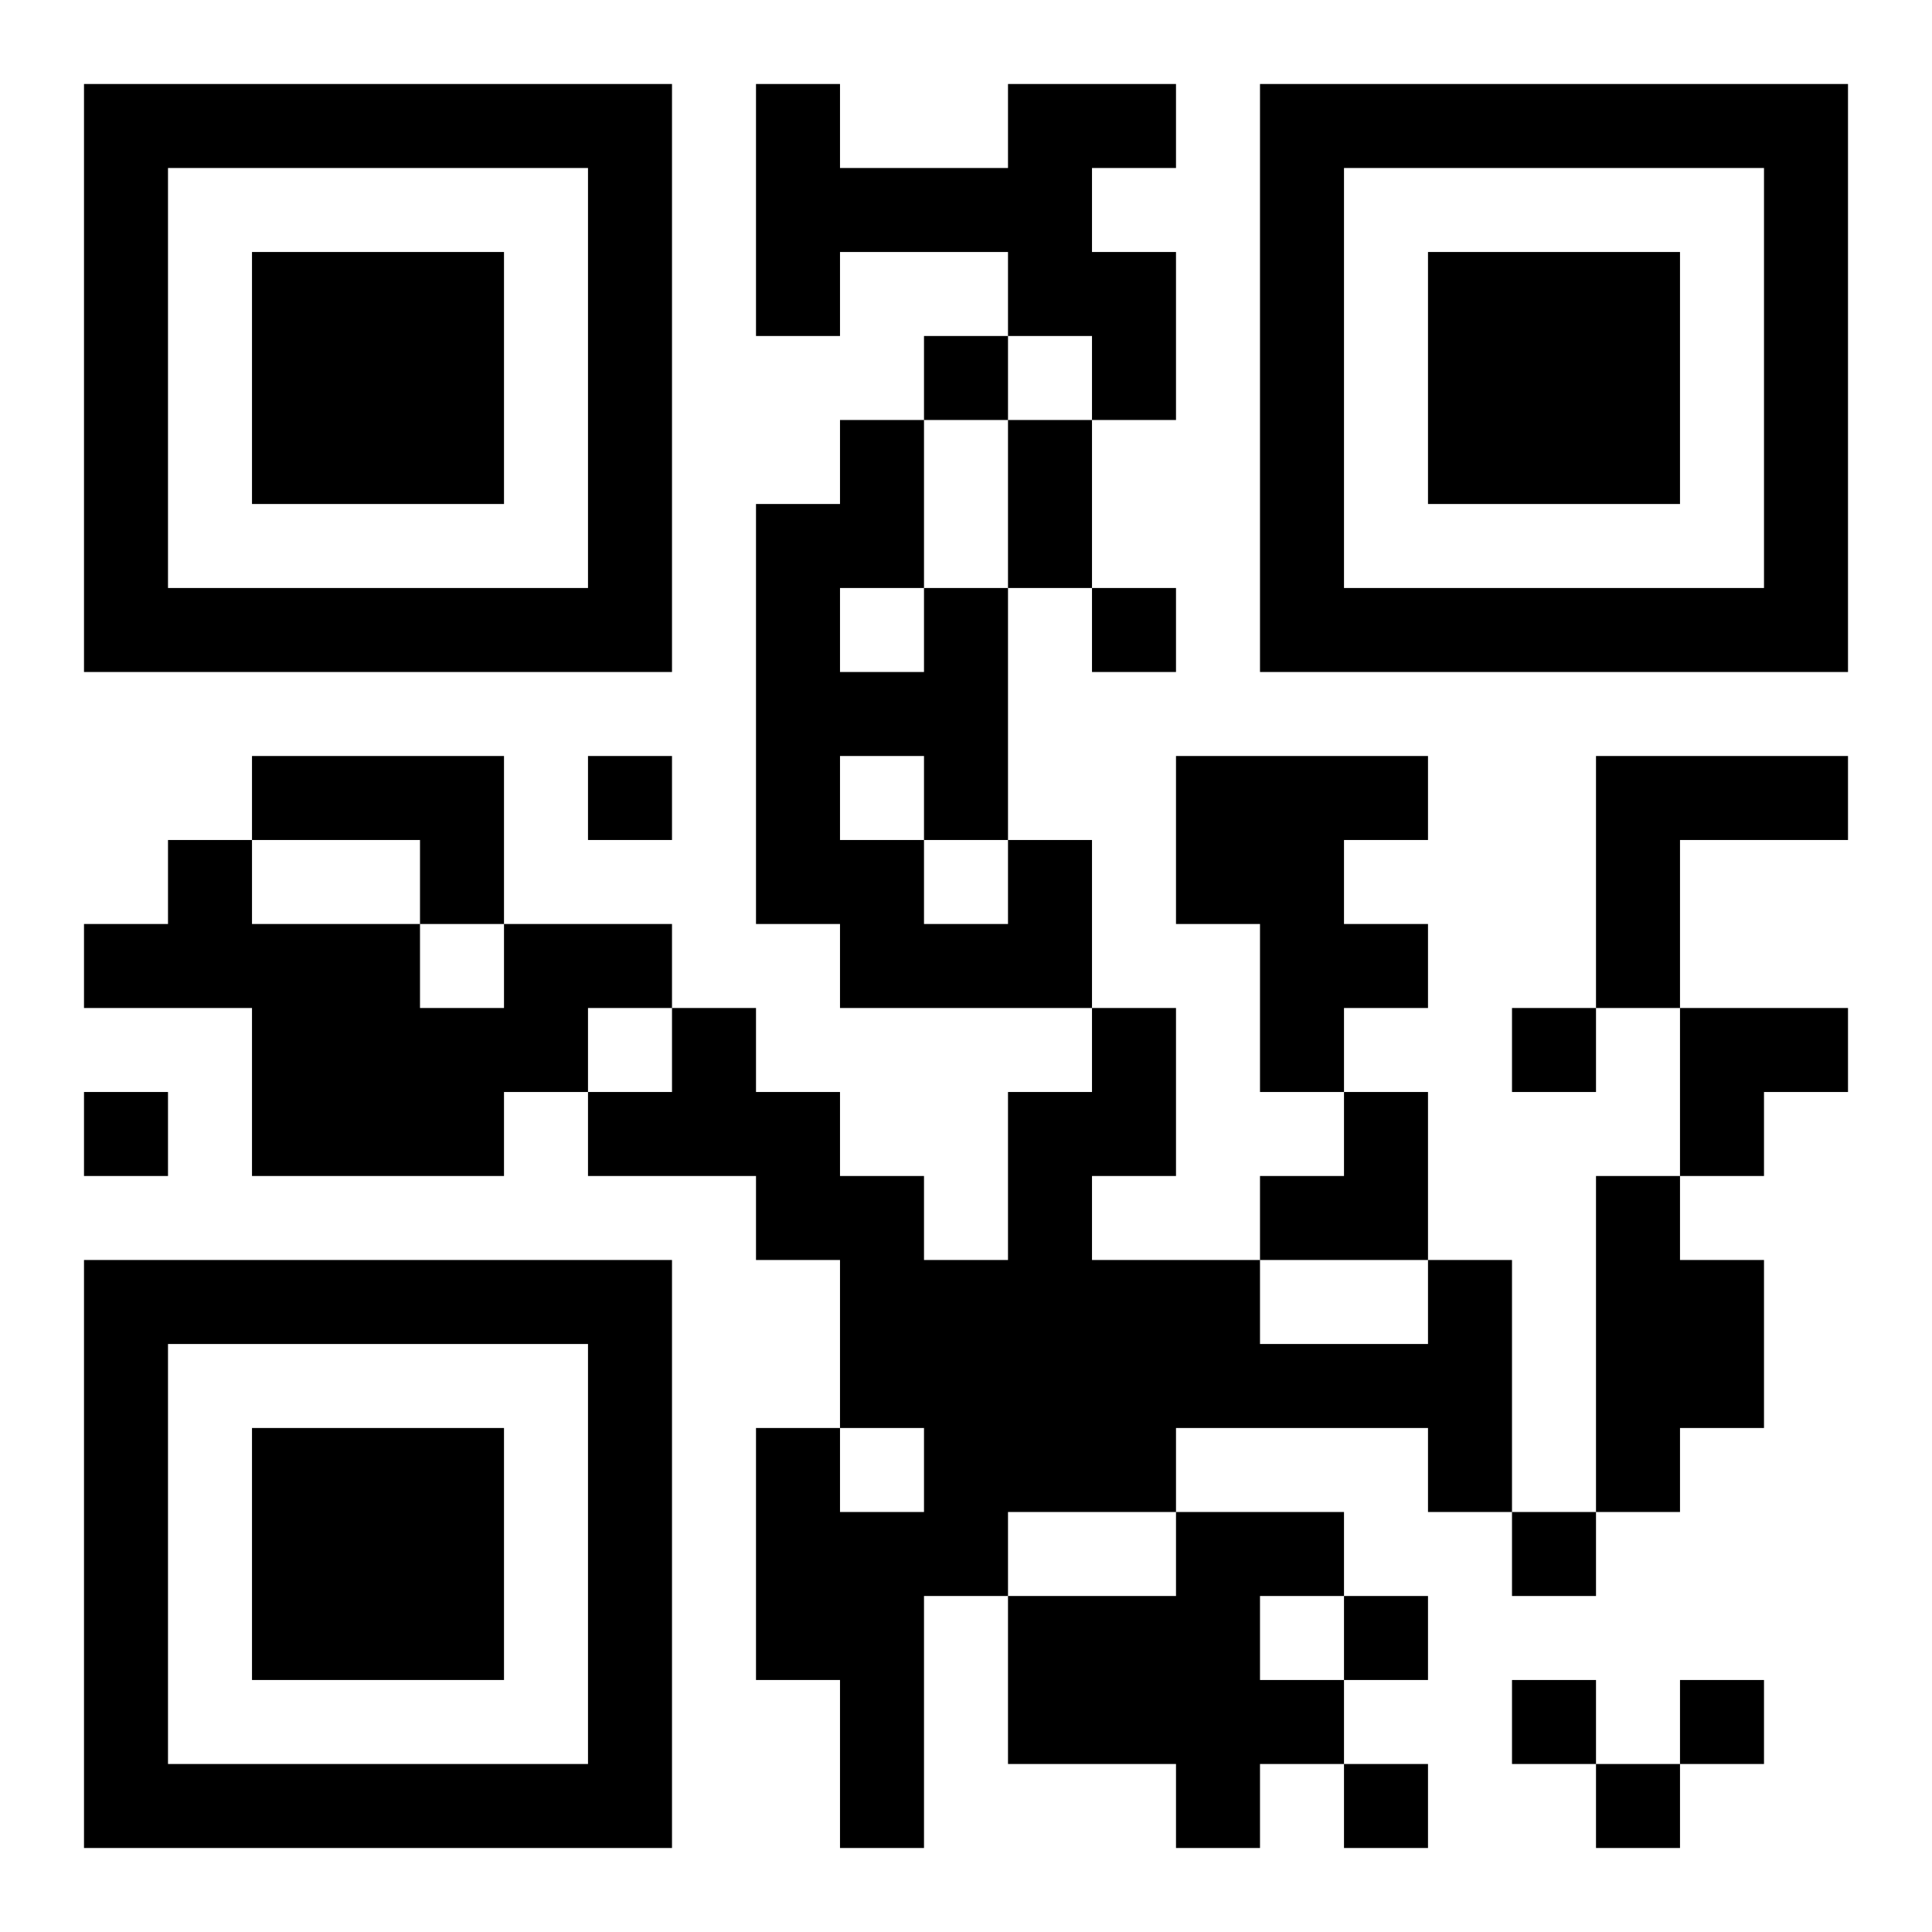 <?xml version="1.0" encoding="UTF-8"?>
<!DOCTYPE svg PUBLIC "-//W3C//DTD SVG 1.1//EN" "http://www.w3.org/Graphics/SVG/1.1/DTD/svg11.dtd">
<svg xmlns="http://www.w3.org/2000/svg" version="1.1" viewBox="0 0 23 23" stroke="none">
	<rect width="100%" height="100%" fill="#ffffff"/>
	<path d="M1,1h7v1h-7z M9,1h1v3h-1z M12,1h1v3h-1z M13,1h1v1h-1z M15,1h7v1h-7z M1,2h1v6h-1z M7,2h1v6h-1z M10,2h2v1h-2z M15,2h1v6h-1z M21,2h1v6h-1z M3,3h3v3h-3z M13,3h1v2h-1z M17,3h3v3h-3z M11,4h1v1h-1z M10,5h1v2h-1z M12,5h1v2h-1z M9,6h1v5h-1z M2,7h5v1h-5z M11,7h1v3h-1z M13,7h1v1h-1z M16,7h5v1h-5z M10,8h1v1h-1z M3,9h3v1h-3z M7,9h1v1h-1z M14,9h2v2h-2z M16,9h1v1h-1z M19,9h3v1h-3z M2,10h1v2h-1z M5,10h1v1h-1z M10,10h1v2h-1z M12,10h1v2h-1z M19,10h1v2h-1z M1,11h1v1h-1z M3,11h2v3h-2z M6,11h2v1h-2z M11,11h1v1h-1z M15,11h2v1h-2z M5,12h2v1h-2z M8,12h1v2h-1z M13,12h1v2h-1z M15,12h1v1h-1z M18,12h1v1h-1z M20,12h2v1h-2z M1,13h1v1h-1z M5,13h1v1h-1z M7,13h1v1h-1z M9,13h1v2h-1z M12,13h1v5h-1z M16,13h1v2h-1z M20,13h1v1h-1z M10,14h1v3h-1z M15,14h1v1h-1z M19,14h1v4h-1z M1,15h7v1h-7z M11,15h1v4h-1z M13,15h2v2h-2z M17,15h1v3h-1z M20,15h1v2h-1z M1,16h1v6h-1z M7,16h1v6h-1z M15,16h2v1h-2z M3,17h3v3h-3z M9,17h1v3h-1z M13,17h1v1h-1z M10,18h1v4h-1z M14,18h1v4h-1z M15,18h1v1h-1z M18,18h1v1h-1z M12,19h2v2h-2z M16,19h1v1h-1z M15,20h1v1h-1z M18,20h1v1h-1z M20,20h1v1h-1z M2,21h5v1h-5z M16,21h1v1h-1z M19,21h1v1h-1z" fill="#000000"/>
</svg>
